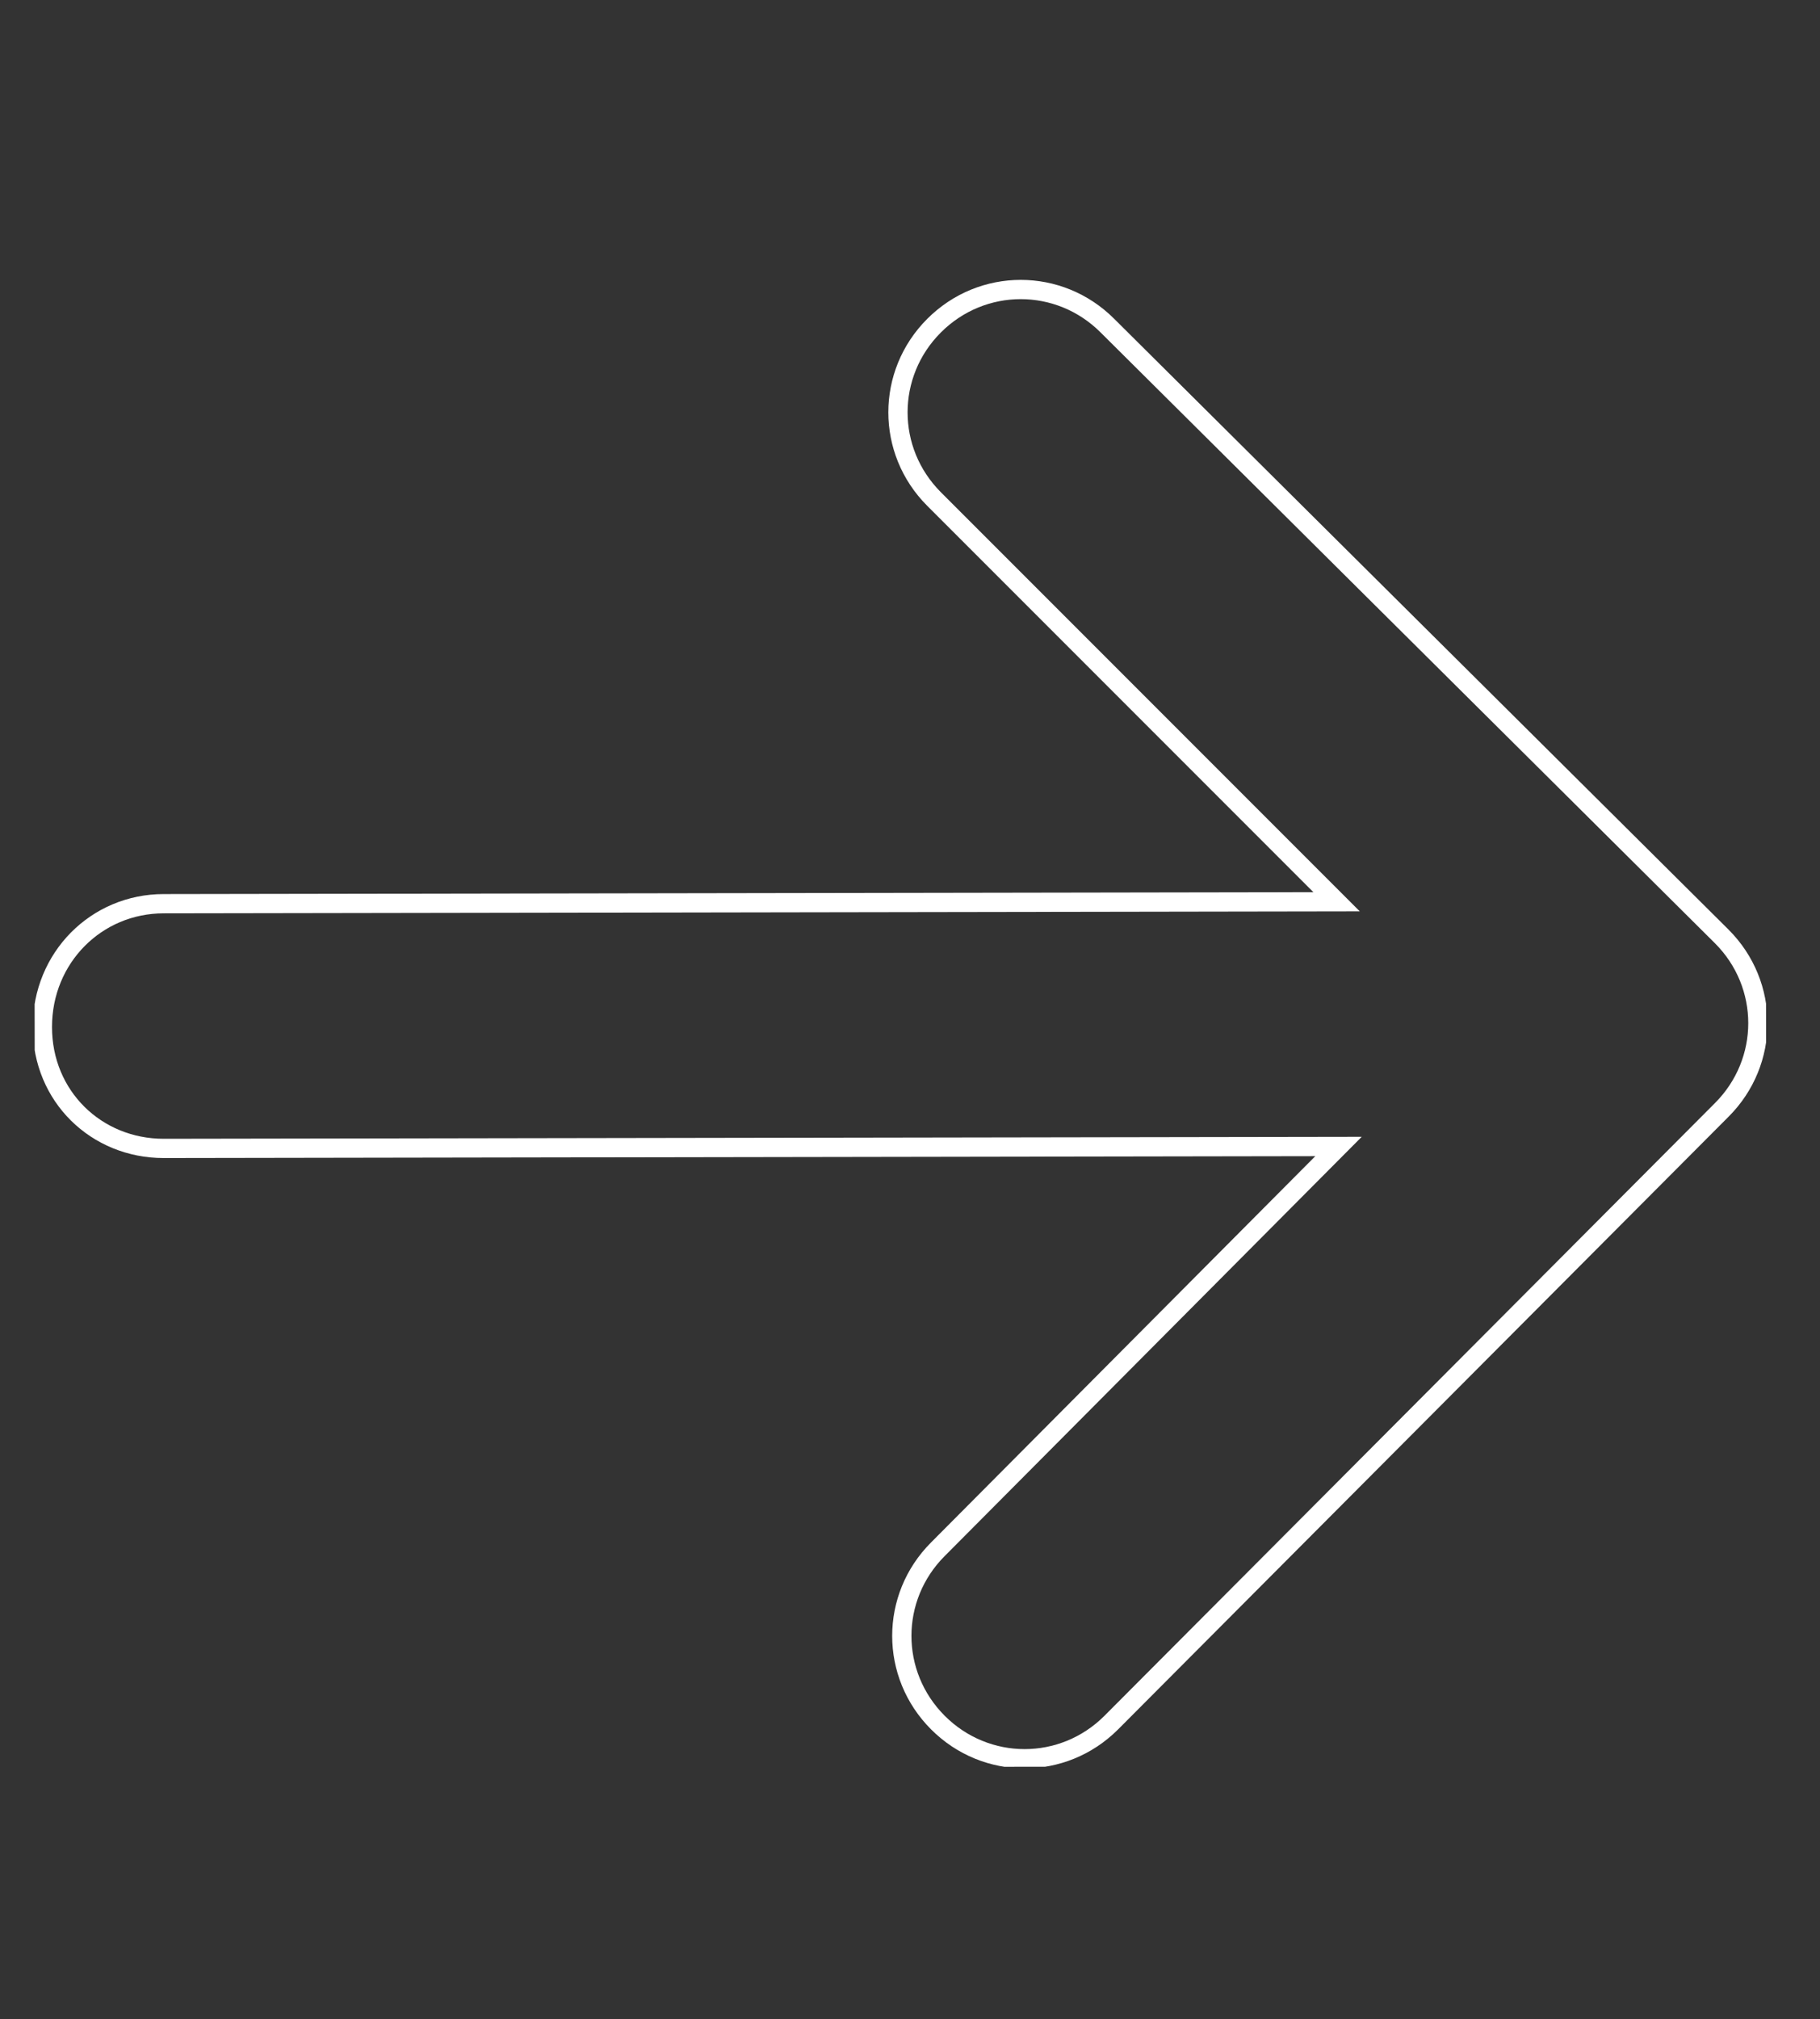 <?xml version="1.0" encoding="UTF-8"?> <!-- Generator: Adobe Illustrator 27.8.0, SVG Export Plug-In . SVG Version: 6.00 Build 0) --> <svg xmlns="http://www.w3.org/2000/svg" xmlns:xlink="http://www.w3.org/1999/xlink" version="1.1" id="Layer_1" x="0px" y="0px" viewBox="0 0 94.5 104.8" style="enable-background:new 0 0 94.5 104.8;" xml:space="preserve"><rect x="0" y="0" width="94.5" height="104.8" fill="#333333" stroke="none"/> <style type="text/css"> .st0{clip-path:url(#SVGID_00000052084052709358422240000013029998064150175390_);fill:none;stroke:#FFFFFF;stroke-miterlimit:10;} </style> <g> <g> <defs> <rect id="SVGID_1_" x="1.8" y="14.5" transform="matrix(1 -1.469551e-03 1.469551e-03 1 -7.805609e-02 6.883238e-02)" width="89.9" height="77.2"></rect> </defs> <clipPath id="SVGID_00000179613256305815043310000016295979484787145601_"> <use xlink:href="#SVGID_1_" style="overflow:visible;"></use> </clipPath> <path style="clip-path:url(#SVGID_00000179613256305815043310000016295979484787145601_);fill:none;stroke:#FFFFFF;stroke-miterlimit:10;" d=" M89.4,57.6c2.5-2.5,2.5-6.5,0-9L57.5,16.9c-2.5-2.5-6.5-2.5-9,0s-2.5,6.5,0,9l20.9,20.9L8.5,46.9c-3.5,0-6.3,2.8-6.3,6.4 c0,3.6,2.8,6.3,6.3,6.3l61-0.1L48.7,80.4c-2.5,2.5-2.5,6.5,0,9c2.5,2.5,6.5,2.5,9,0L89.4,57.6L89.4,57.6z"></path> </g> </g> </svg> 